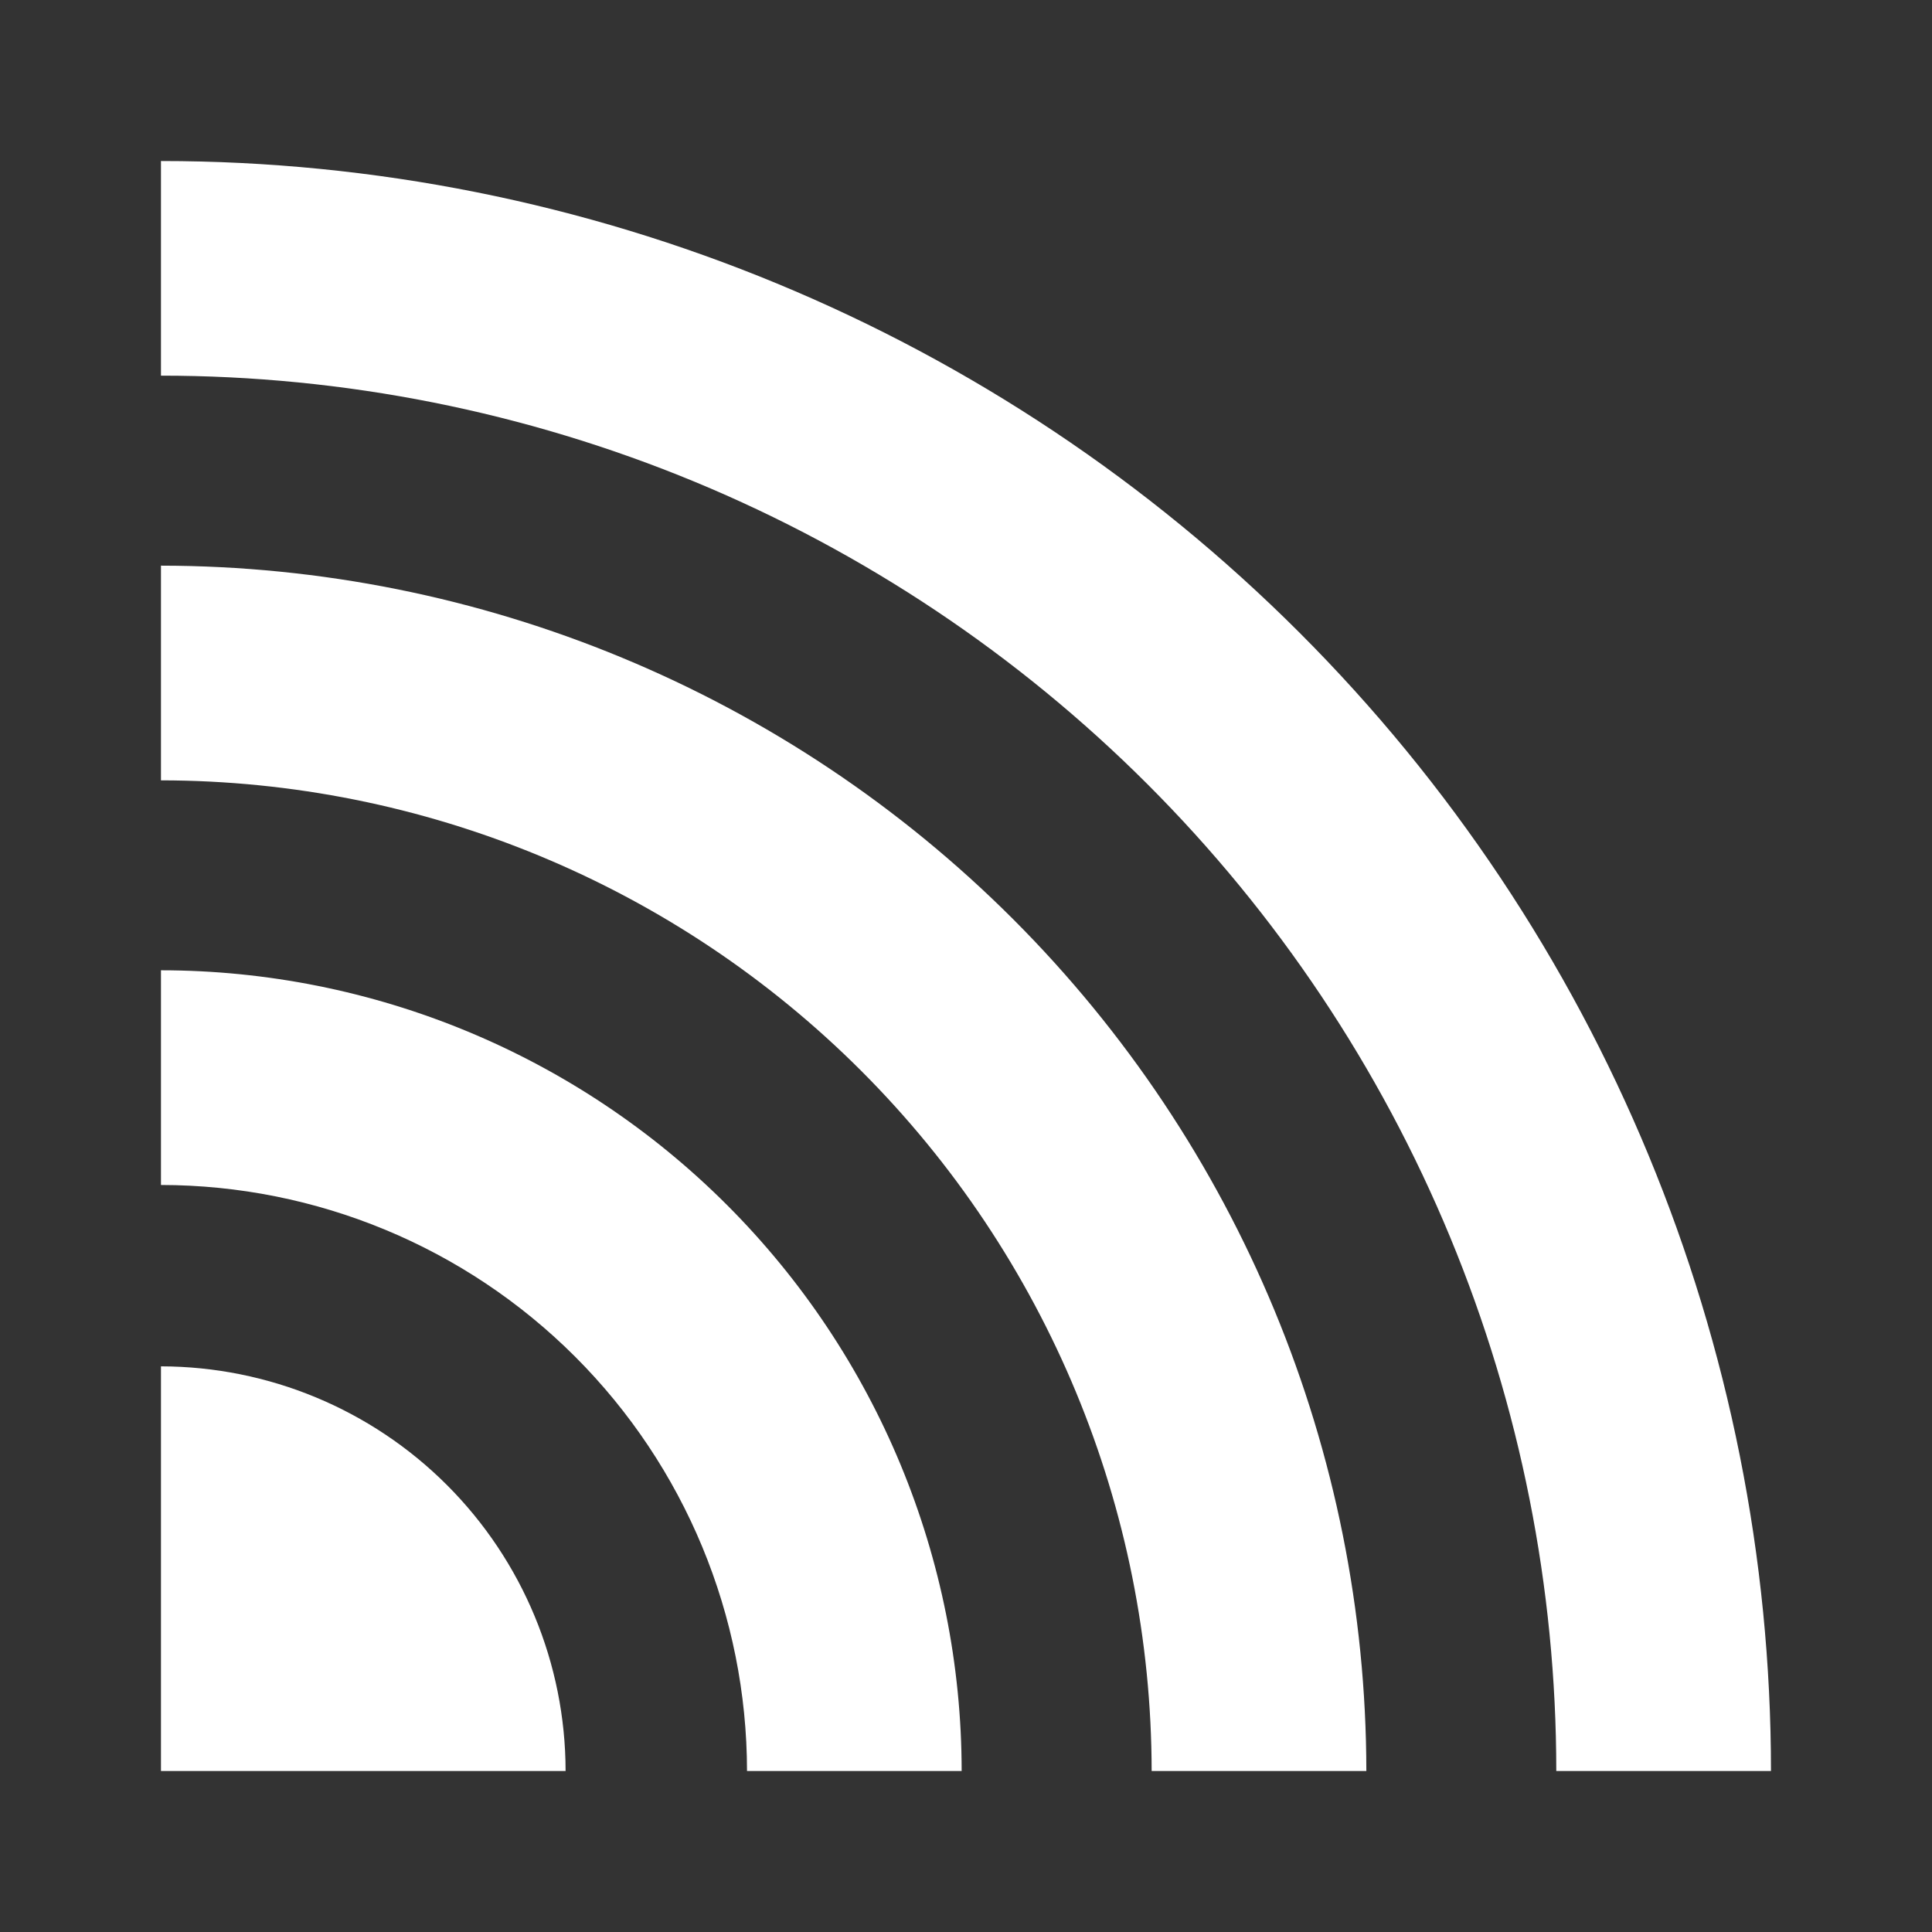 <svg width="32" height="32" viewBox="0 0 32 32" fill="none" xmlns="http://www.w3.org/2000/svg">
<rect x="0" y="0" width="32" height="32" fill="#333333" stroke="none"/>
<path d="M9.368 29.333H2.666V22.631C4.443 22.634 6.146 23.34 7.403 24.597C8.659 25.853 9.366 27.556 9.368 29.333ZM2.666 2.667V6.222C5.701 6.222 8.706 6.82 11.51 7.981C14.314 9.143 16.862 10.845 19.008 12.991C21.154 15.137 22.857 17.685 24.018 20.489C25.179 23.293 25.777 26.298 25.777 29.333H29.333C29.333 22.261 26.523 15.478 21.522 10.477C16.521 5.476 9.738 2.667 2.666 2.667ZM2.666 9.369V12.925C7.016 12.929 11.187 14.659 14.264 17.736C17.34 20.812 19.07 24.983 19.075 29.333H22.631C22.626 24.04 20.521 18.965 16.778 15.222C13.035 11.479 7.959 9.374 2.666 9.369ZM2.666 16.071V19.627C5.24 19.629 7.707 20.652 9.527 22.472C11.347 24.292 12.37 26.76 12.373 29.333H15.928C15.926 25.817 14.528 22.445 12.041 19.958C9.555 17.471 6.183 16.073 2.666 16.071Z" fill="white"/>
</svg>
